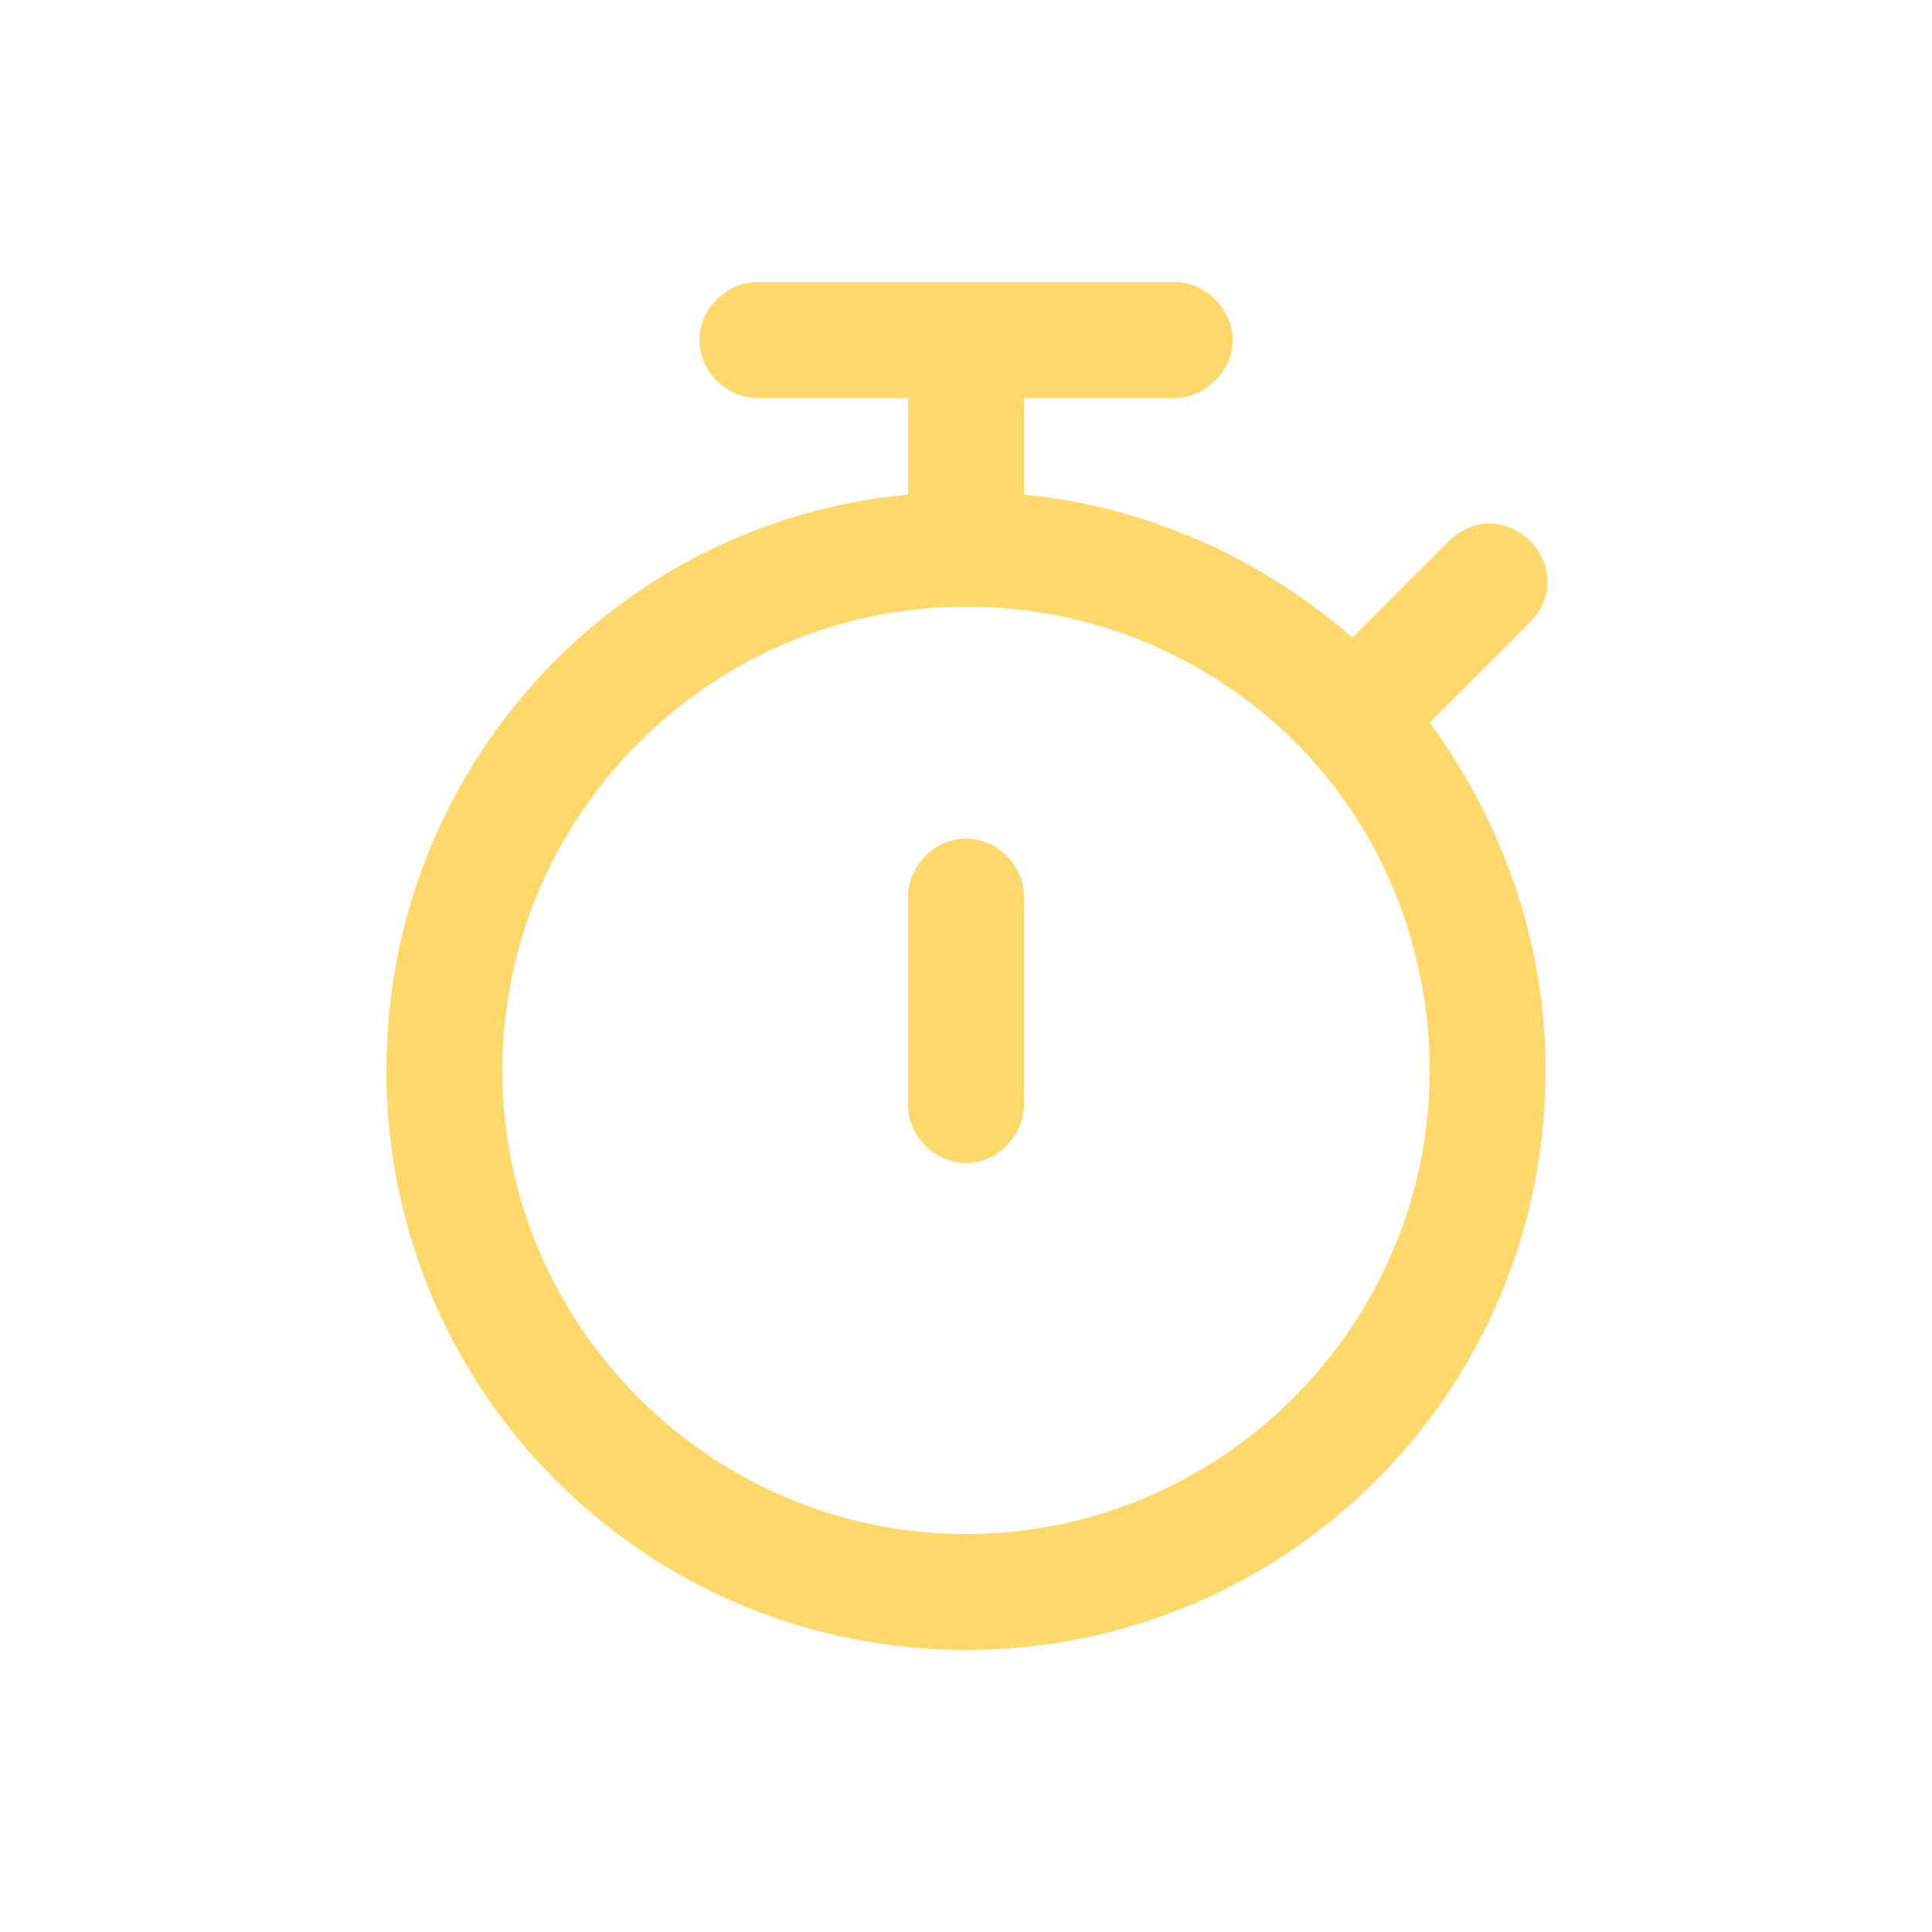 <?xml version="1.0" encoding="utf-8"?>
<!-- Generator: Adobe Illustrator 27.9.3, SVG Export Plug-In . SVG Version: 9.03 Build 53313)  -->
<svg version="1.1" id="Layer_1" xmlns="http://www.w3.org/2000/svg" xmlns:xlink="http://www.w3.org/1999/xlink" x="0px" y="0px"
	 viewBox="0 0 50 50" style="enable-background:new 0 0 50 50;" xml:space="preserve">
<style type="text/css">
	.st0{fill:#FED86B;}
</style>
<g>
	<g>
		<path class="st0" d="M25,42.7c-8.3,0-15-6.7-15-15c0-7.8,5.9-14.2,13.5-14.9v-2.5h-3.9c-0.8,0-1.5-0.7-1.5-1.5s0.7-1.5,1.5-1.5
			h10.8c0.8,0,1.5,0.7,1.5,1.5s-0.7,1.5-1.5,1.5h-3.9v2.5c3.1,0.3,6.1,1.6,8.5,3.7l2.5-2.5c0.6-0.6,1.5-0.6,2.1,0s0.6,1.5,0,2.1
			L37,18.7c1.9,2.6,3,5.7,3,9C40,36,33.3,42.7,25,42.7z M25,15.7c-6.6,0-12,5.4-12,12s5.4,12,12,12c6.6,0,12-5.4,12-12
			c0-3-1.1-5.9-3.1-8.1c0,0,0,0,0,0C31.6,17.1,28.4,15.7,25,15.7z M25,30.1c-0.8,0-1.5-0.7-1.5-1.5v-5.4c0-0.8,0.7-1.5,1.5-1.5
			s1.5,0.7,1.5,1.5v5.4C26.5,29.4,25.8,30.1,25,30.1z"/>
	</g>
</g>
</svg>
